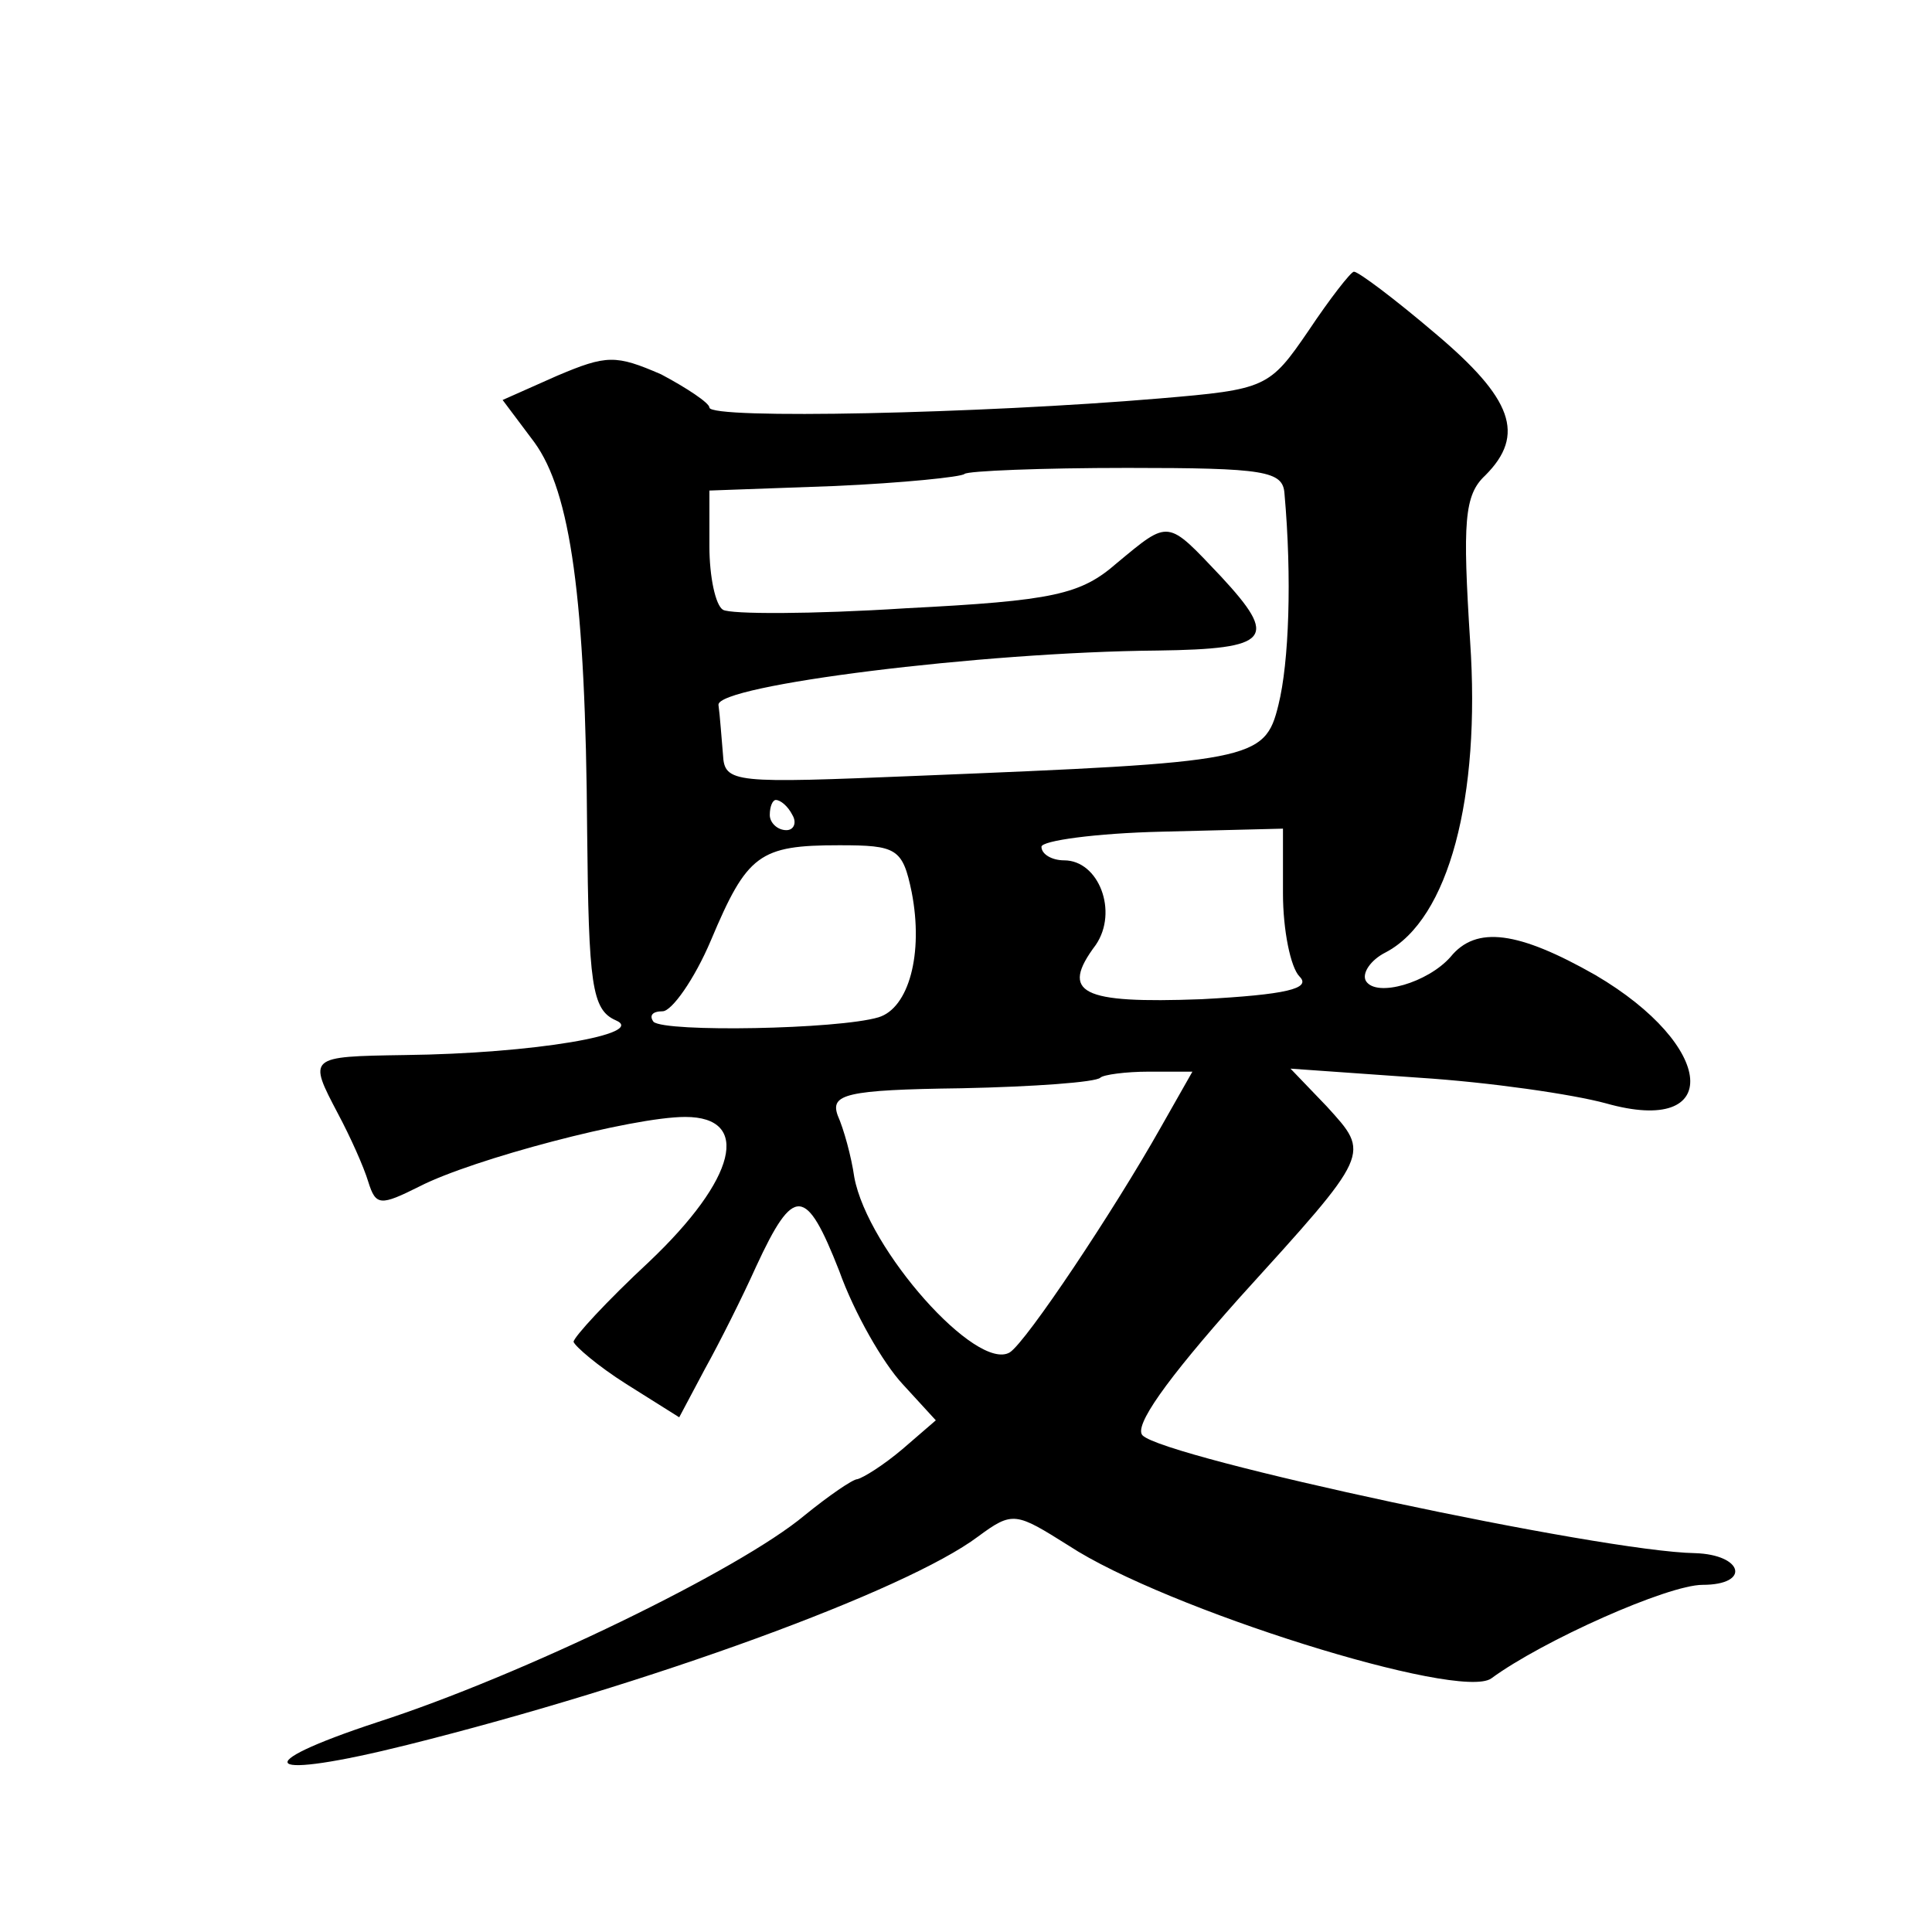 <?xml version="1.0" standalone="no"?>
<!DOCTYPE svg PUBLIC "-//W3C//DTD SVG 20010904//EN"
 "http://www.w3.org/TR/2001/REC-SVG-20010904/DTD/svg10.dtd">
<svg version="1.0" xmlns="http://www.w3.org/2000/svg"
 width="128pt" height="128pt" viewBox="0 0 128 128"
 preserveAspectRatio="xMidYMid meet">
<g transform="translate(0,128) scale(0.1,-0.1)"
fill="#0" stroke="none">
<path d="M867 1061 c-26 -38 -28 -39 -99 -45 -118 -10 -298 -14 -298 -6 0 3 -15
13 -32 22 -30 13 -36 13 -69 -1 l-36 -16 21 -28 c24 -33 34 -103 35 -258 1 -101
3 -118 19 -125 21 -9 -54 -22 -140 -23 -64 -1 -64 -1 -44 -39 8 -15 17 -35 20 -45
5 -16 8 -16 34 -3 35 18 141 46 176 46 44 0 34 -41 -24 -96 -28 -26 -50 -50 -50
-53 1 -3 16 -16 35 -28 l35 -22 17 32 c10 18 25 48 34 68 25 54 33 53 55 -3 10
-28 29 -61 42 -75 l22 -24 -22 -19 c-13 -11 -26 -19 -30 -20 -3 0 -19 -11 -35 -24
-43 -36 -187 -106 -283 -137 -88 -29 -76 -39 20 -15 160 40 330 102 378 138 23
17 25 16 60 -6 64 -42 259 -103 280 -88 34 25 117 62 140 62 32 0 27 20 -5 21 -62
1 -351 63 -366 78 -6 6 15 36 64 91 88 97 87 95 58 127 l-24 25 85 -6 c47 -3 102
-11 124 -17 78 -22 73 38 -7 85 -51 29 -79 33 -96 12 -15 -17 -49 -27 -56 -16 -3
5 3 14 13 19 42 22 63 103 56 206 -5 79 -4 97 10 110 27 27 18 51 -33 94 -27 23
-51 41 -54 41 -2 0 -16 -18 -30 -39z m-16 -108 c5 -56 3 -112 -4 -140 -9 -37 -17
-38 -239 -47 -122 -5 -128 -5 -129 14 -1 11 -2 26 -3 33 -1 13 174 35 291 36 75
1 80 8 42 49 -36 38 -34 38 -69 9 -24 -21 -42 -25 -140 -30 -62 -4 -116 -4 -121
-1 -5 3 -9 22 -9 42 l0 37 83 3 c45 2 84 6 86 8 2 2 51 4 108 4 91 0 103 -2 104
-17z m-326 -213 c3 -5 1 -10 -4 -10 -6 0 -11 5 -11 10 0 6 2 10 4 10 3 0 8 -4 11
-10z m325 -52 c0 -24 5 -49 11 -55 8 -8 -9 -12 -65 -15 -80 -3 -94 4 -70 36 15
22 2 56 -21 56 -8 0 -15 4 -15 9 0 4 36 9 80 10 l80 2 0 -43z m-246 1 c8 -41 -2
-77 -22 -83 -27 -8 -141 -10 -149 -3 -3 4 -1 7 6 7 6 0 21 21 32 47 24 57 32 63
85 63 38 0 42 -2 48 -31z m165 -156 c-31 -55 -89 -142 -100 -149 -22 -13 -94 68
-103 116 -2 14 -7 32 -11 41 -5 14 5 17 82 18 48 1 89 4 92 7 2 2 17 4 32 4 l29
0 -21 -37z"/>
</g>
</svg>

